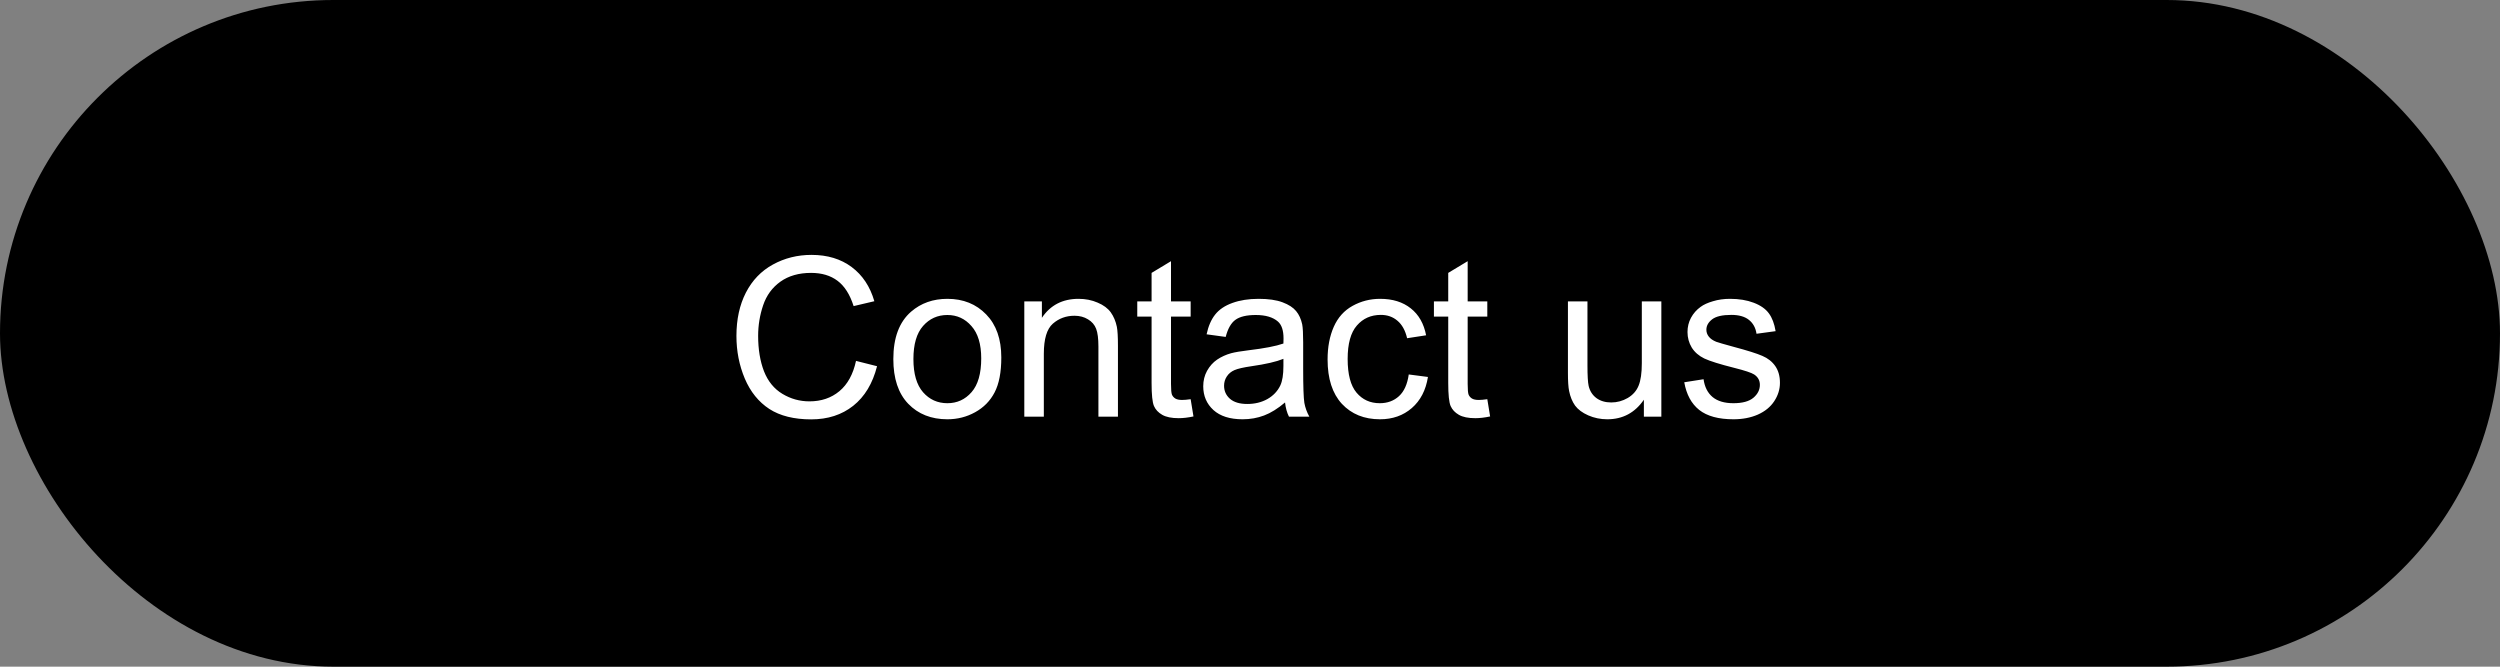 <svg width="180" height="48" viewBox="0 0 180 48" fill="none" xmlns="http://www.w3.org/2000/svg">
<rect x="0" y="0" width="180" height="48" fill="#808080" stroke="none"/>
<rect width="180" height="48" rx="24" fill="black"/>
<path d="M61.633 25.984L63.148 26.367C62.831 27.612 62.258 28.562 61.43 29.219C60.607 29.87 59.599 30.195 58.406 30.195C57.172 30.195 56.167 29.945 55.391 29.445C54.62 28.94 54.031 28.211 53.625 27.258C53.224 26.305 53.023 25.281 53.023 24.188C53.023 22.995 53.25 21.956 53.703 21.07C54.161 20.18 54.81 19.505 55.648 19.047C56.492 18.583 57.419 18.352 58.43 18.352C59.575 18.352 60.539 18.643 61.32 19.227C62.102 19.81 62.646 20.63 62.953 21.688L61.461 22.039C61.195 21.206 60.81 20.599 60.305 20.219C59.8 19.838 59.164 19.648 58.398 19.648C57.518 19.648 56.781 19.859 56.188 20.281C55.599 20.703 55.185 21.271 54.945 21.984C54.706 22.693 54.586 23.424 54.586 24.18C54.586 25.154 54.727 26.005 55.008 26.734C55.294 27.458 55.737 28 56.336 28.359C56.935 28.719 57.583 28.898 58.281 28.898C59.13 28.898 59.849 28.654 60.438 28.164C61.026 27.674 61.425 26.948 61.633 25.984ZM64.32 25.852C64.32 24.315 64.747 23.177 65.602 22.438C66.315 21.823 67.185 21.516 68.211 21.516C69.352 21.516 70.284 21.891 71.008 22.641C71.732 23.385 72.094 24.417 72.094 25.734C72.094 26.802 71.932 27.643 71.609 28.258C71.292 28.867 70.826 29.341 70.211 29.68C69.602 30.018 68.935 30.188 68.211 30.188C67.049 30.188 66.109 29.815 65.391 29.07C64.677 28.326 64.32 27.253 64.32 25.852ZM65.766 25.852C65.766 26.914 65.997 27.711 66.461 28.242C66.924 28.768 67.508 29.031 68.211 29.031C68.909 29.031 69.49 28.766 69.953 28.234C70.417 27.703 70.648 26.893 70.648 25.805C70.648 24.779 70.414 24.003 69.945 23.477C69.482 22.945 68.904 22.68 68.211 22.68C67.508 22.68 66.924 22.943 66.461 23.469C65.997 23.995 65.766 24.789 65.766 25.852ZM73.75 30V21.703H75.016V22.883C75.625 21.971 76.505 21.516 77.656 21.516C78.156 21.516 78.615 21.607 79.031 21.789C79.453 21.966 79.768 22.201 79.977 22.492C80.185 22.784 80.331 23.13 80.414 23.531C80.466 23.792 80.492 24.247 80.492 24.898V30H79.086V24.953C79.086 24.38 79.031 23.953 78.922 23.672C78.812 23.385 78.617 23.159 78.336 22.992C78.06 22.82 77.734 22.734 77.359 22.734C76.76 22.734 76.242 22.924 75.805 23.305C75.372 23.685 75.156 24.406 75.156 25.469V30H73.75ZM85.727 28.742L85.93 29.984C85.534 30.068 85.18 30.109 84.867 30.109C84.357 30.109 83.961 30.029 83.68 29.867C83.398 29.706 83.201 29.495 83.086 29.234C82.971 28.969 82.914 28.414 82.914 27.57V22.797H81.883V21.703H82.914V19.648L84.312 18.805V21.703H85.727V22.797H84.312V27.648C84.312 28.049 84.336 28.307 84.383 28.422C84.435 28.537 84.516 28.628 84.625 28.695C84.74 28.763 84.901 28.797 85.109 28.797C85.266 28.797 85.471 28.779 85.727 28.742ZM92.523 28.977C92.003 29.419 91.5 29.732 91.016 29.914C90.537 30.096 90.021 30.188 89.469 30.188C88.557 30.188 87.857 29.966 87.367 29.523C86.878 29.076 86.633 28.505 86.633 27.812C86.633 27.406 86.724 27.037 86.906 26.703C87.094 26.365 87.336 26.094 87.633 25.891C87.935 25.688 88.273 25.534 88.648 25.43C88.924 25.357 89.341 25.287 89.898 25.219C91.034 25.083 91.87 24.922 92.406 24.734C92.412 24.542 92.414 24.419 92.414 24.367C92.414 23.794 92.281 23.391 92.016 23.156C91.656 22.838 91.122 22.68 90.414 22.68C89.753 22.68 89.263 22.797 88.945 23.031C88.633 23.26 88.401 23.669 88.25 24.258L86.875 24.07C87 23.482 87.206 23.008 87.492 22.648C87.779 22.284 88.193 22.005 88.734 21.812C89.276 21.615 89.904 21.516 90.617 21.516C91.326 21.516 91.901 21.599 92.344 21.766C92.787 21.932 93.112 22.143 93.32 22.398C93.529 22.648 93.674 22.966 93.758 23.352C93.805 23.591 93.828 24.023 93.828 24.648V26.523C93.828 27.831 93.857 28.659 93.914 29.008C93.977 29.352 94.096 29.682 94.273 30H92.805C92.659 29.708 92.565 29.367 92.523 28.977ZM92.406 25.836C91.896 26.044 91.13 26.221 90.109 26.367C89.531 26.451 89.122 26.544 88.883 26.648C88.643 26.753 88.458 26.906 88.328 27.109C88.198 27.307 88.133 27.529 88.133 27.773C88.133 28.148 88.273 28.461 88.555 28.711C88.841 28.961 89.258 29.086 89.805 29.086C90.346 29.086 90.828 28.969 91.25 28.734C91.672 28.495 91.982 28.169 92.18 27.758C92.331 27.44 92.406 26.971 92.406 26.352V25.836ZM101.43 26.961L102.812 27.141C102.661 28.094 102.273 28.841 101.648 29.383C101.029 29.919 100.266 30.188 99.359 30.188C98.224 30.188 97.31 29.818 96.617 29.078C95.93 28.333 95.586 27.268 95.586 25.883C95.586 24.987 95.734 24.203 96.031 23.531C96.328 22.859 96.779 22.357 97.383 22.023C97.992 21.685 98.654 21.516 99.367 21.516C100.268 21.516 101.005 21.745 101.578 22.203C102.151 22.656 102.518 23.302 102.68 24.141L101.312 24.352C101.182 23.794 100.951 23.375 100.617 23.094C100.289 22.812 99.891 22.672 99.422 22.672C98.713 22.672 98.138 22.927 97.695 23.438C97.253 23.943 97.031 24.745 97.031 25.844C97.031 26.958 97.245 27.768 97.672 28.273C98.099 28.779 98.656 29.031 99.344 29.031C99.896 29.031 100.357 28.862 100.727 28.523C101.096 28.185 101.331 27.664 101.43 26.961ZM107.086 28.742L107.289 29.984C106.893 30.068 106.539 30.109 106.227 30.109C105.716 30.109 105.32 30.029 105.039 29.867C104.758 29.706 104.56 29.495 104.445 29.234C104.331 28.969 104.273 28.414 104.273 27.57V22.797H103.242V21.703H104.273V19.648L105.672 18.805V21.703H107.086V22.797H105.672V27.648C105.672 28.049 105.695 28.307 105.742 28.422C105.794 28.537 105.875 28.628 105.984 28.695C106.099 28.763 106.26 28.797 106.469 28.797C106.625 28.797 106.831 28.779 107.086 28.742ZM118.359 30V28.781C117.714 29.719 116.836 30.188 115.727 30.188C115.237 30.188 114.779 30.094 114.352 29.906C113.93 29.719 113.615 29.484 113.406 29.203C113.203 28.917 113.06 28.568 112.977 28.156C112.919 27.88 112.891 27.443 112.891 26.844V21.703H114.297V26.305C114.297 27.039 114.326 27.534 114.383 27.789C114.471 28.159 114.659 28.451 114.945 28.664C115.232 28.872 115.586 28.977 116.008 28.977C116.43 28.977 116.826 28.87 117.195 28.656C117.565 28.438 117.826 28.143 117.977 27.773C118.133 27.398 118.211 26.857 118.211 26.148V21.703H119.617V30H118.359ZM121.266 27.523L122.656 27.305C122.734 27.862 122.951 28.289 123.305 28.586C123.664 28.883 124.164 29.031 124.805 29.031C125.451 29.031 125.93 28.901 126.242 28.641C126.555 28.375 126.711 28.065 126.711 27.711C126.711 27.393 126.573 27.143 126.297 26.961C126.104 26.836 125.625 26.677 124.859 26.484C123.828 26.224 123.112 26 122.711 25.812C122.315 25.62 122.013 25.357 121.805 25.023C121.602 24.685 121.5 24.312 121.5 23.906C121.5 23.537 121.583 23.195 121.75 22.883C121.922 22.565 122.154 22.302 122.445 22.094C122.664 21.932 122.961 21.797 123.336 21.688C123.716 21.573 124.122 21.516 124.555 21.516C125.206 21.516 125.776 21.609 126.266 21.797C126.76 21.984 127.125 22.24 127.359 22.562C127.594 22.88 127.755 23.307 127.844 23.844L126.469 24.031C126.406 23.604 126.224 23.271 125.922 23.031C125.625 22.792 125.203 22.672 124.656 22.672C124.01 22.672 123.549 22.779 123.273 22.992C122.997 23.206 122.859 23.456 122.859 23.742C122.859 23.924 122.917 24.088 123.031 24.234C123.146 24.385 123.326 24.51 123.57 24.609C123.711 24.662 124.125 24.781 124.812 24.969C125.807 25.234 126.5 25.453 126.891 25.625C127.286 25.792 127.596 26.037 127.82 26.359C128.044 26.682 128.156 27.083 128.156 27.562C128.156 28.031 128.018 28.474 127.742 28.891C127.471 29.302 127.078 29.622 126.562 29.852C126.047 30.076 125.464 30.188 124.812 30.188C123.734 30.188 122.911 29.963 122.344 29.516C121.781 29.068 121.422 28.404 121.266 27.523Z" fill="white"/>
</svg>
